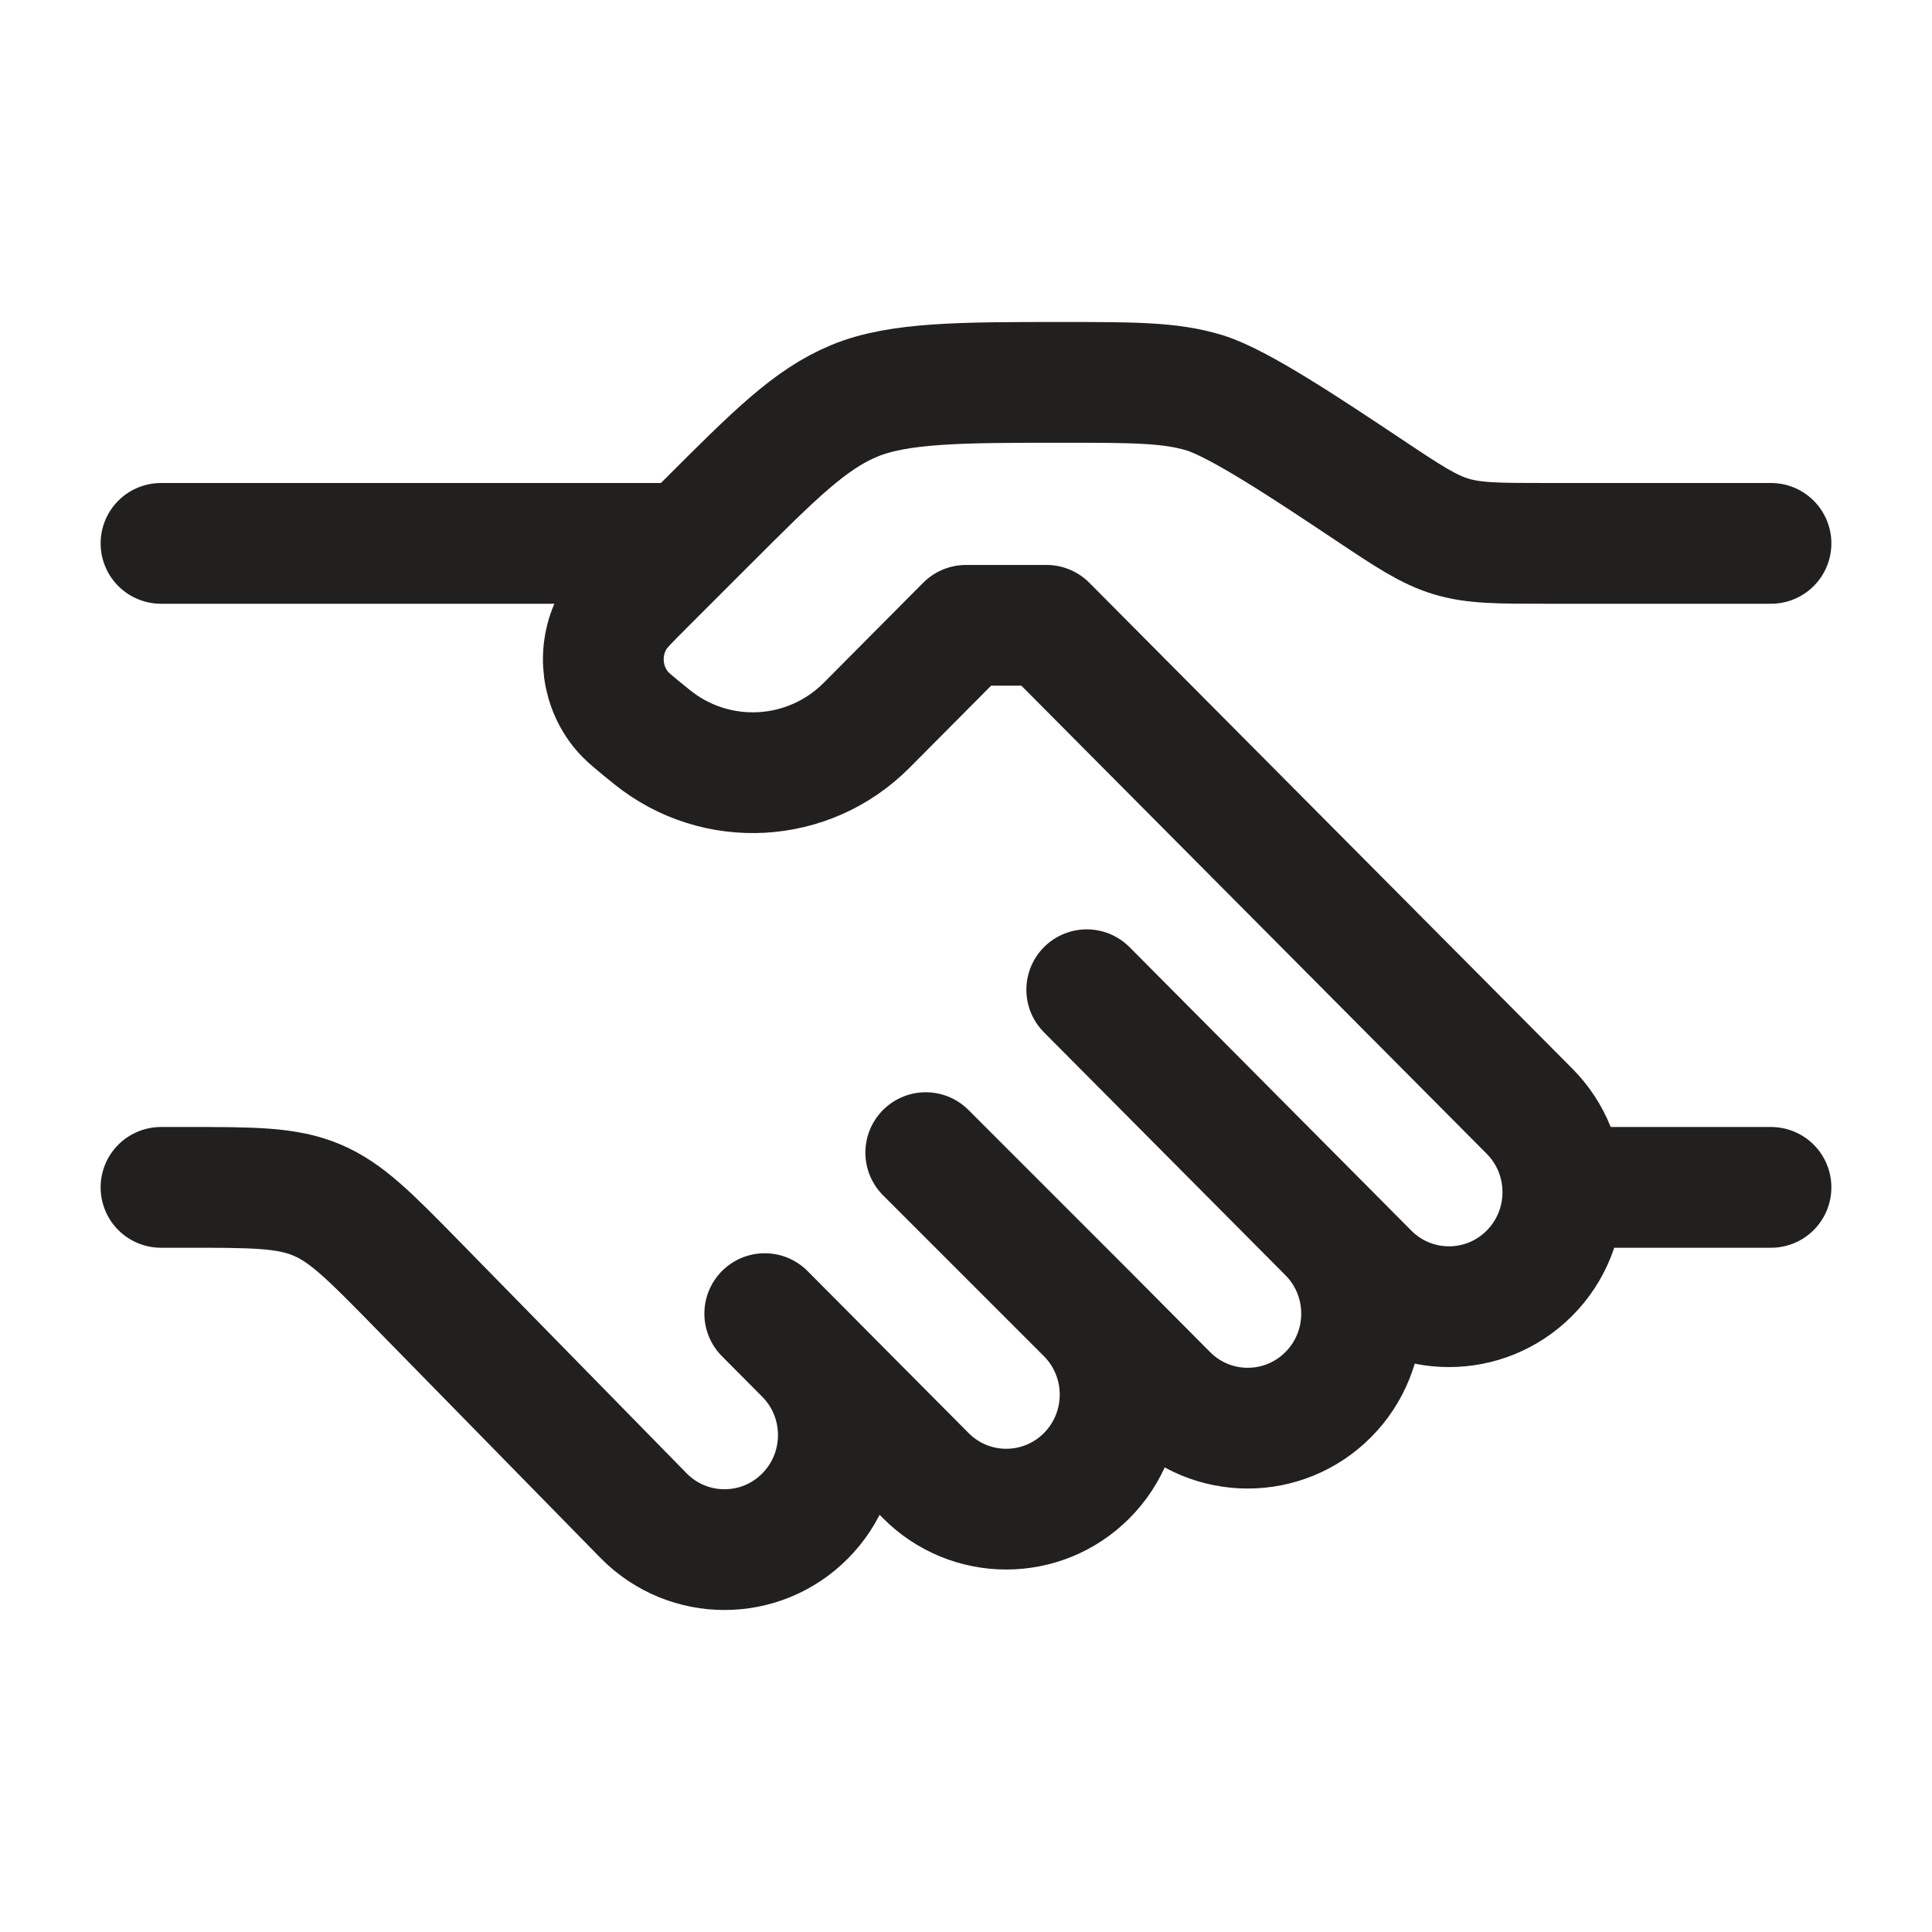 <svg width="60" height="60" viewBox="0 0 60 60" fill="none" xmlns="http://www.w3.org/2000/svg">
<path d="M55 16.875H48.028C46.525 16.875 45.773 16.875 45.065 16.66C44.356 16.446 43.731 16.029 42.481 15.195C40.605 13.945 38.465 12.519 37.403 12.197C36.34 11.875 35.212 11.875 32.958 11.875C29.893 11.875 27.917 11.875 26.538 12.446C25.16 13.017 24.076 14.101 21.909 16.268L20.001 18.176C19.512 18.665 19.268 18.909 19.117 19.15C18.558 20.044 18.62 21.193 19.272 22.021C19.448 22.245 19.717 22.461 20.255 22.895C22.245 24.496 25.113 24.336 26.915 22.523L30 19.42H32.5L47.5 34.509C48.881 35.898 48.881 38.15 47.5 39.539C46.119 40.928 43.881 40.928 42.5 39.539L41.25 38.281M41.25 38.281L33.75 30.737M41.25 38.281C42.631 39.67 42.631 41.922 41.25 43.311C39.869 44.7 37.631 44.7 36.25 43.311L33.75 40.796M33.75 40.796C35.131 42.185 35.131 44.437 33.75 45.826C32.369 47.215 30.131 47.215 28.75 45.826L25 42.053M33.75 40.796L28.75 35.796M25 42.053L23.75 40.796M25 42.053C26.381 43.442 26.381 45.694 25 47.083C23.619 48.472 21.381 48.472 20 47.083L12.941 39.877C11.49 38.396 10.765 37.656 9.836 37.265C8.907 36.875 7.87 36.875 5.797 36.875H5" stroke="#221F1F" stroke-width="3.75" stroke-linecap="round" stroke-linejoin="round"/>
<path d="M55 36.875H48.75" stroke="#221F1F" stroke-width="3.75" stroke-linecap="round"/>
<path d="M21.25 16.875H5" stroke="#221F1F" stroke-width="3.75" stroke-linecap="round"/>
</svg>
